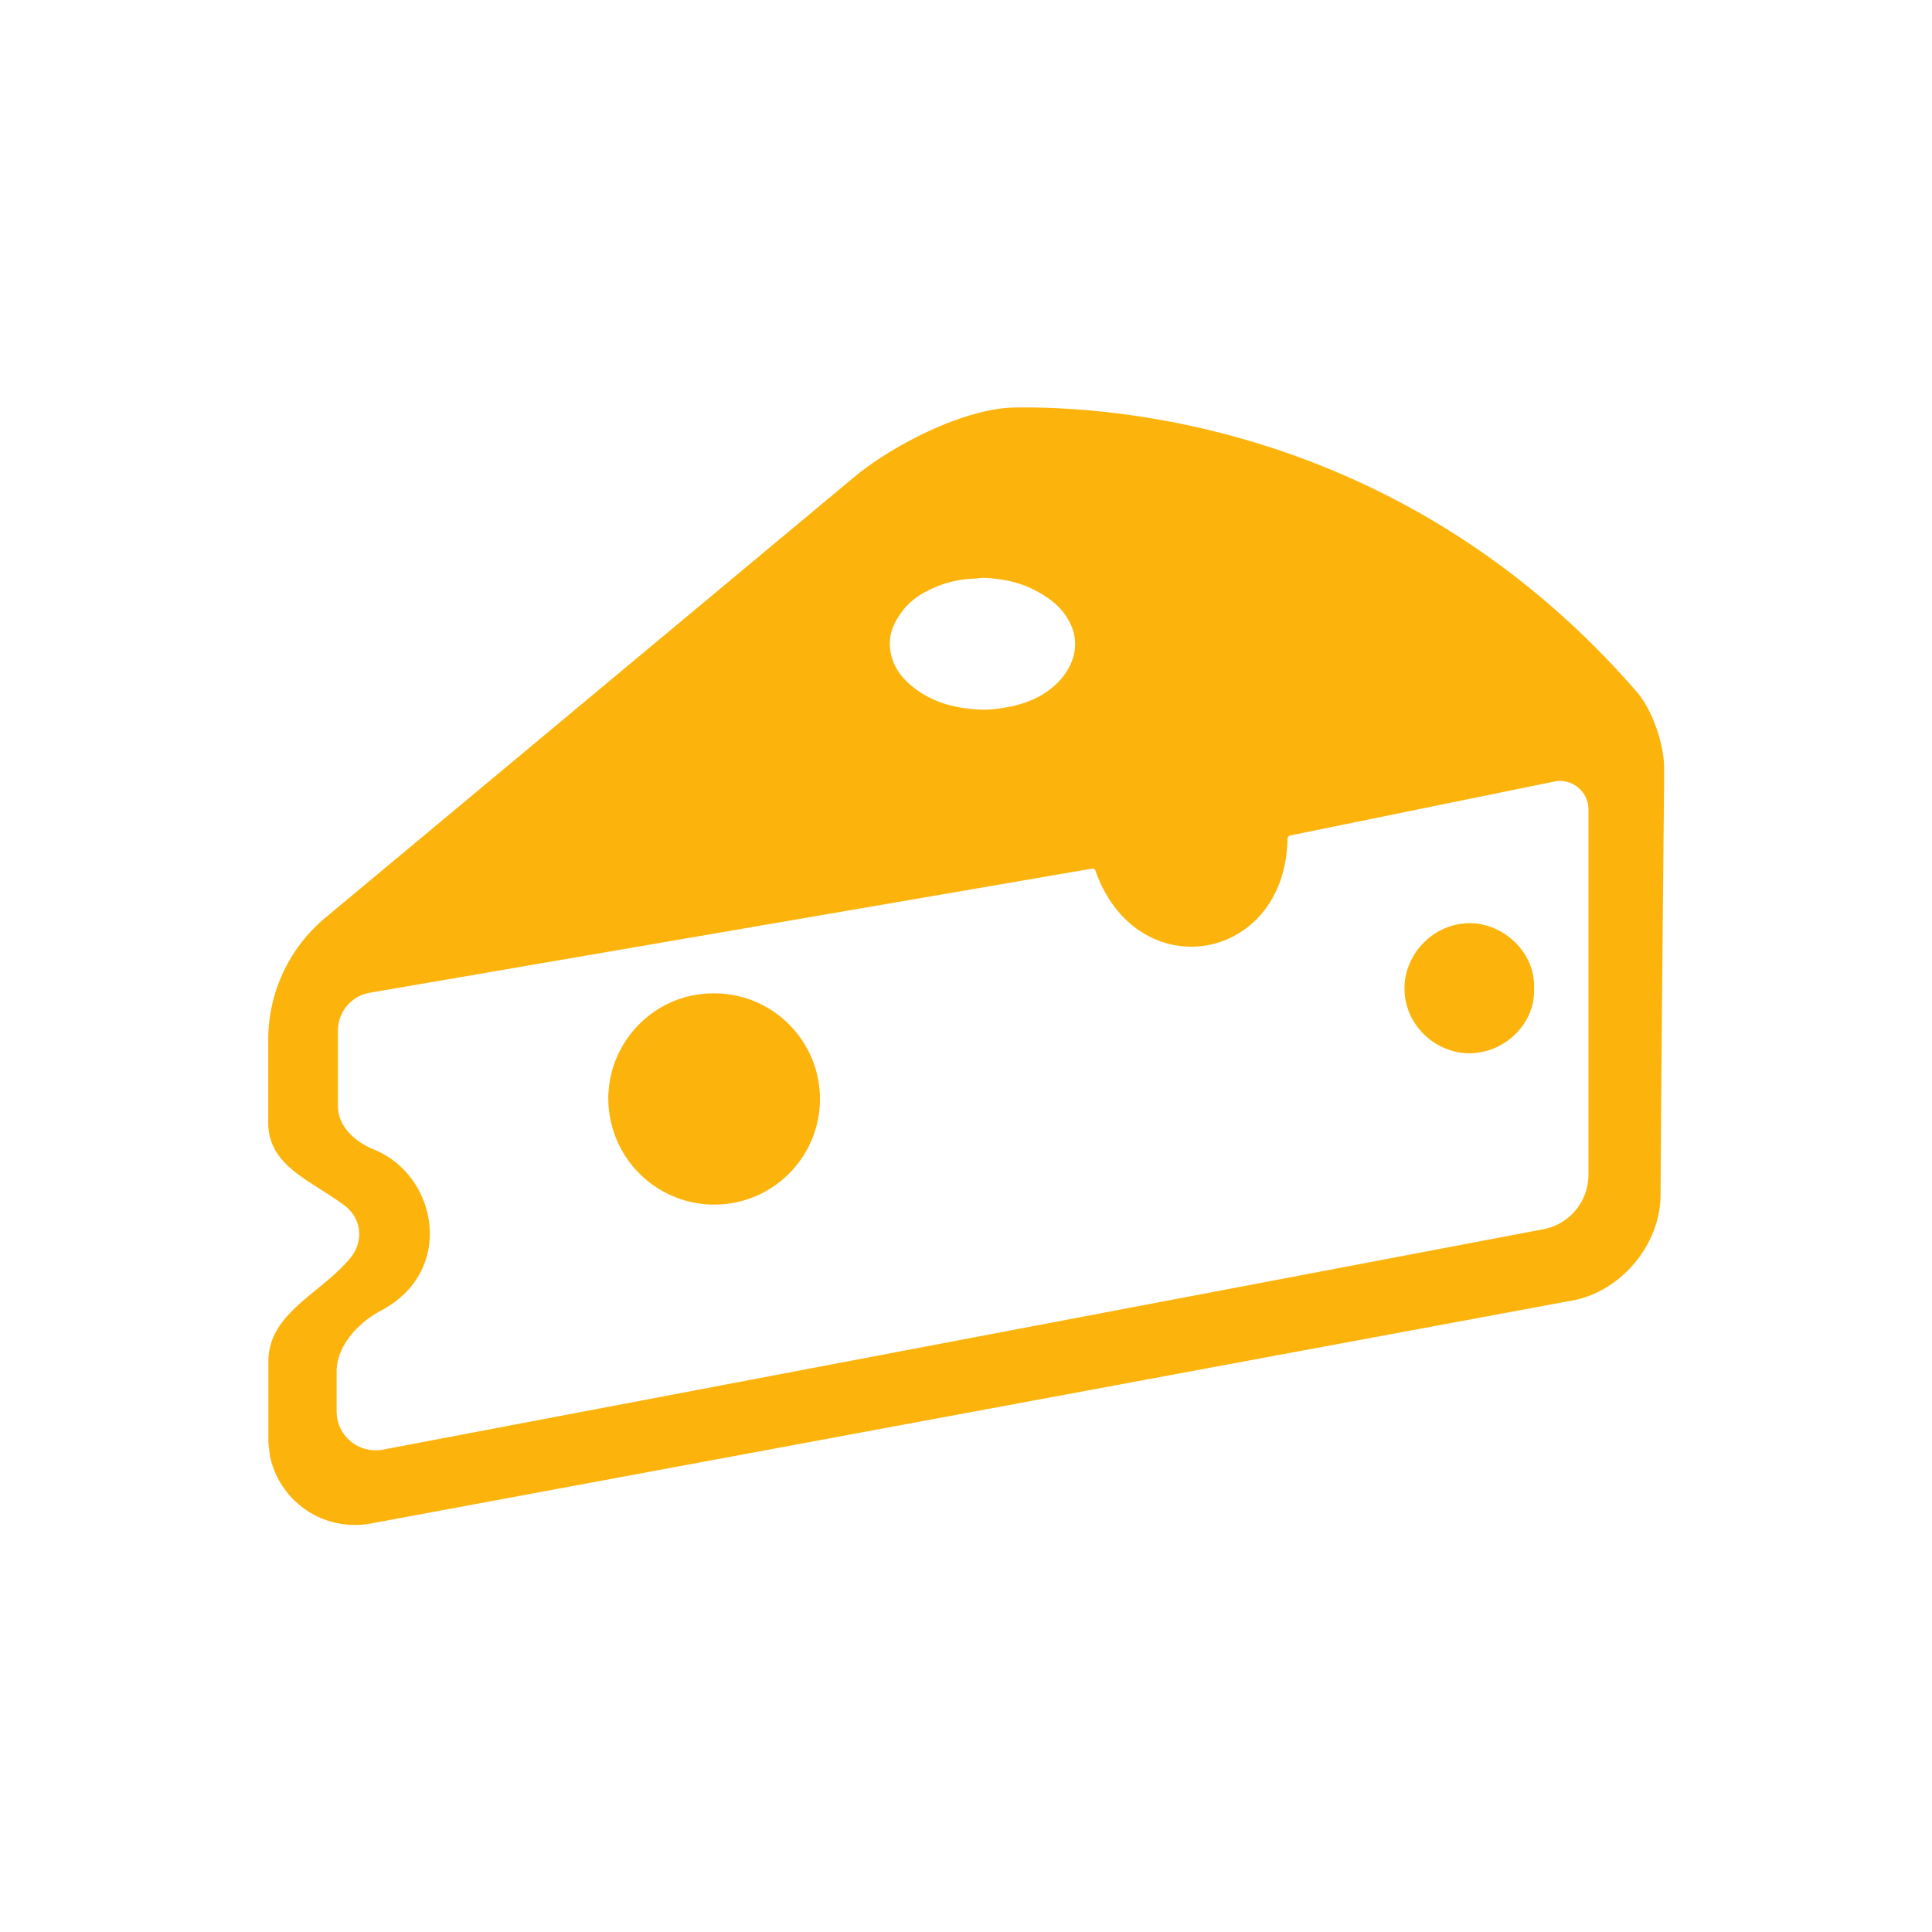 <svg xmlns="http://www.w3.org/2000/svg" viewBox="0 0 120 120"><path fill="none" d="M0 0h120v120H0z"/><path fill="#fcb40d" d="M50.93 68.26c0 3.6-2.93 6.59-6.63 6.56-3.6-.04-6.52-2.96-6.52-6.63.04-3.56 2.93-6.52 6.59-6.49 3.63 0 6.56 2.96 6.56 6.56m44.35-6.86c.11-2.08-1.69-3.95-3.84-4.06-2.36-.07-4.13 1.87-4.2 3.88-.11 2.33 1.83 4.16 3.95 4.2 2.29.04 4.2-1.9 4.09-4.02M16.74 90.31a5.39 5.39 0 0 0 6.28 4.32L97.7 80.77c2.99-.56 5.42-3.47 5.44-6.51.06-10.17.22-25.3.22-25.59v-.98c0-1.47-.73-3.6-1.69-4.71-13.25-15.27-30-17.78-38.62-17.67-3.14.04-7.61 2.33-10.03 4.35L20.21 57a9.86 9.86 0 0 0-3.55 7.58v5.15c0 2.71 2.64 3.57 4.73 5.14 1.08.81 1.21 2.22.39 3.24-1.81 2.23-5.11 3.42-5.11 6.45v4.79c0 .33.03.66.09.98Zm80.16-41.8c.97 0 1.76.79 1.76 1.76v22.69c0 1.66-1.17 3.08-2.8 3.39L23.78 90.04c-.15.03-.3.04-.45.04-1.34 0-2.42-1.08-2.42-2.42v-2.47c0-1.6 1.34-3.04 2.76-3.79 4.64-2.44 3.51-8.4-.44-10-1.17-.47-2.24-1.43-2.24-2.7v-4.68c0-1.17.84-2.17 1.99-2.36l44.87-7.71c.08-.01.16.04.18.11 2.58 7.32 11.8 5.77 11.94-1.96 0-.1.08-.19.18-.21l16.41-3.35c.12-.02.23-.04.35-.04ZM60.98 35.89c1.45.04 2.79.35 4.02 1.2.53.35 1.02.81 1.34 1.38.71 1.2.53 2.5-.35 3.6-.81.99-1.9 1.52-3.14 1.8-.56.11-1.16.21-1.73.21-1.69-.04-3.28-.42-4.58-1.55-.74-.63-1.2-1.41-1.27-2.4-.04-.78.25-1.45.71-2.08.53-.74 1.23-1.2 2.05-1.55a6.6 6.6 0 0 1 2.5-.56c.14 0 .32-.04.46-.04Z"/></svg>